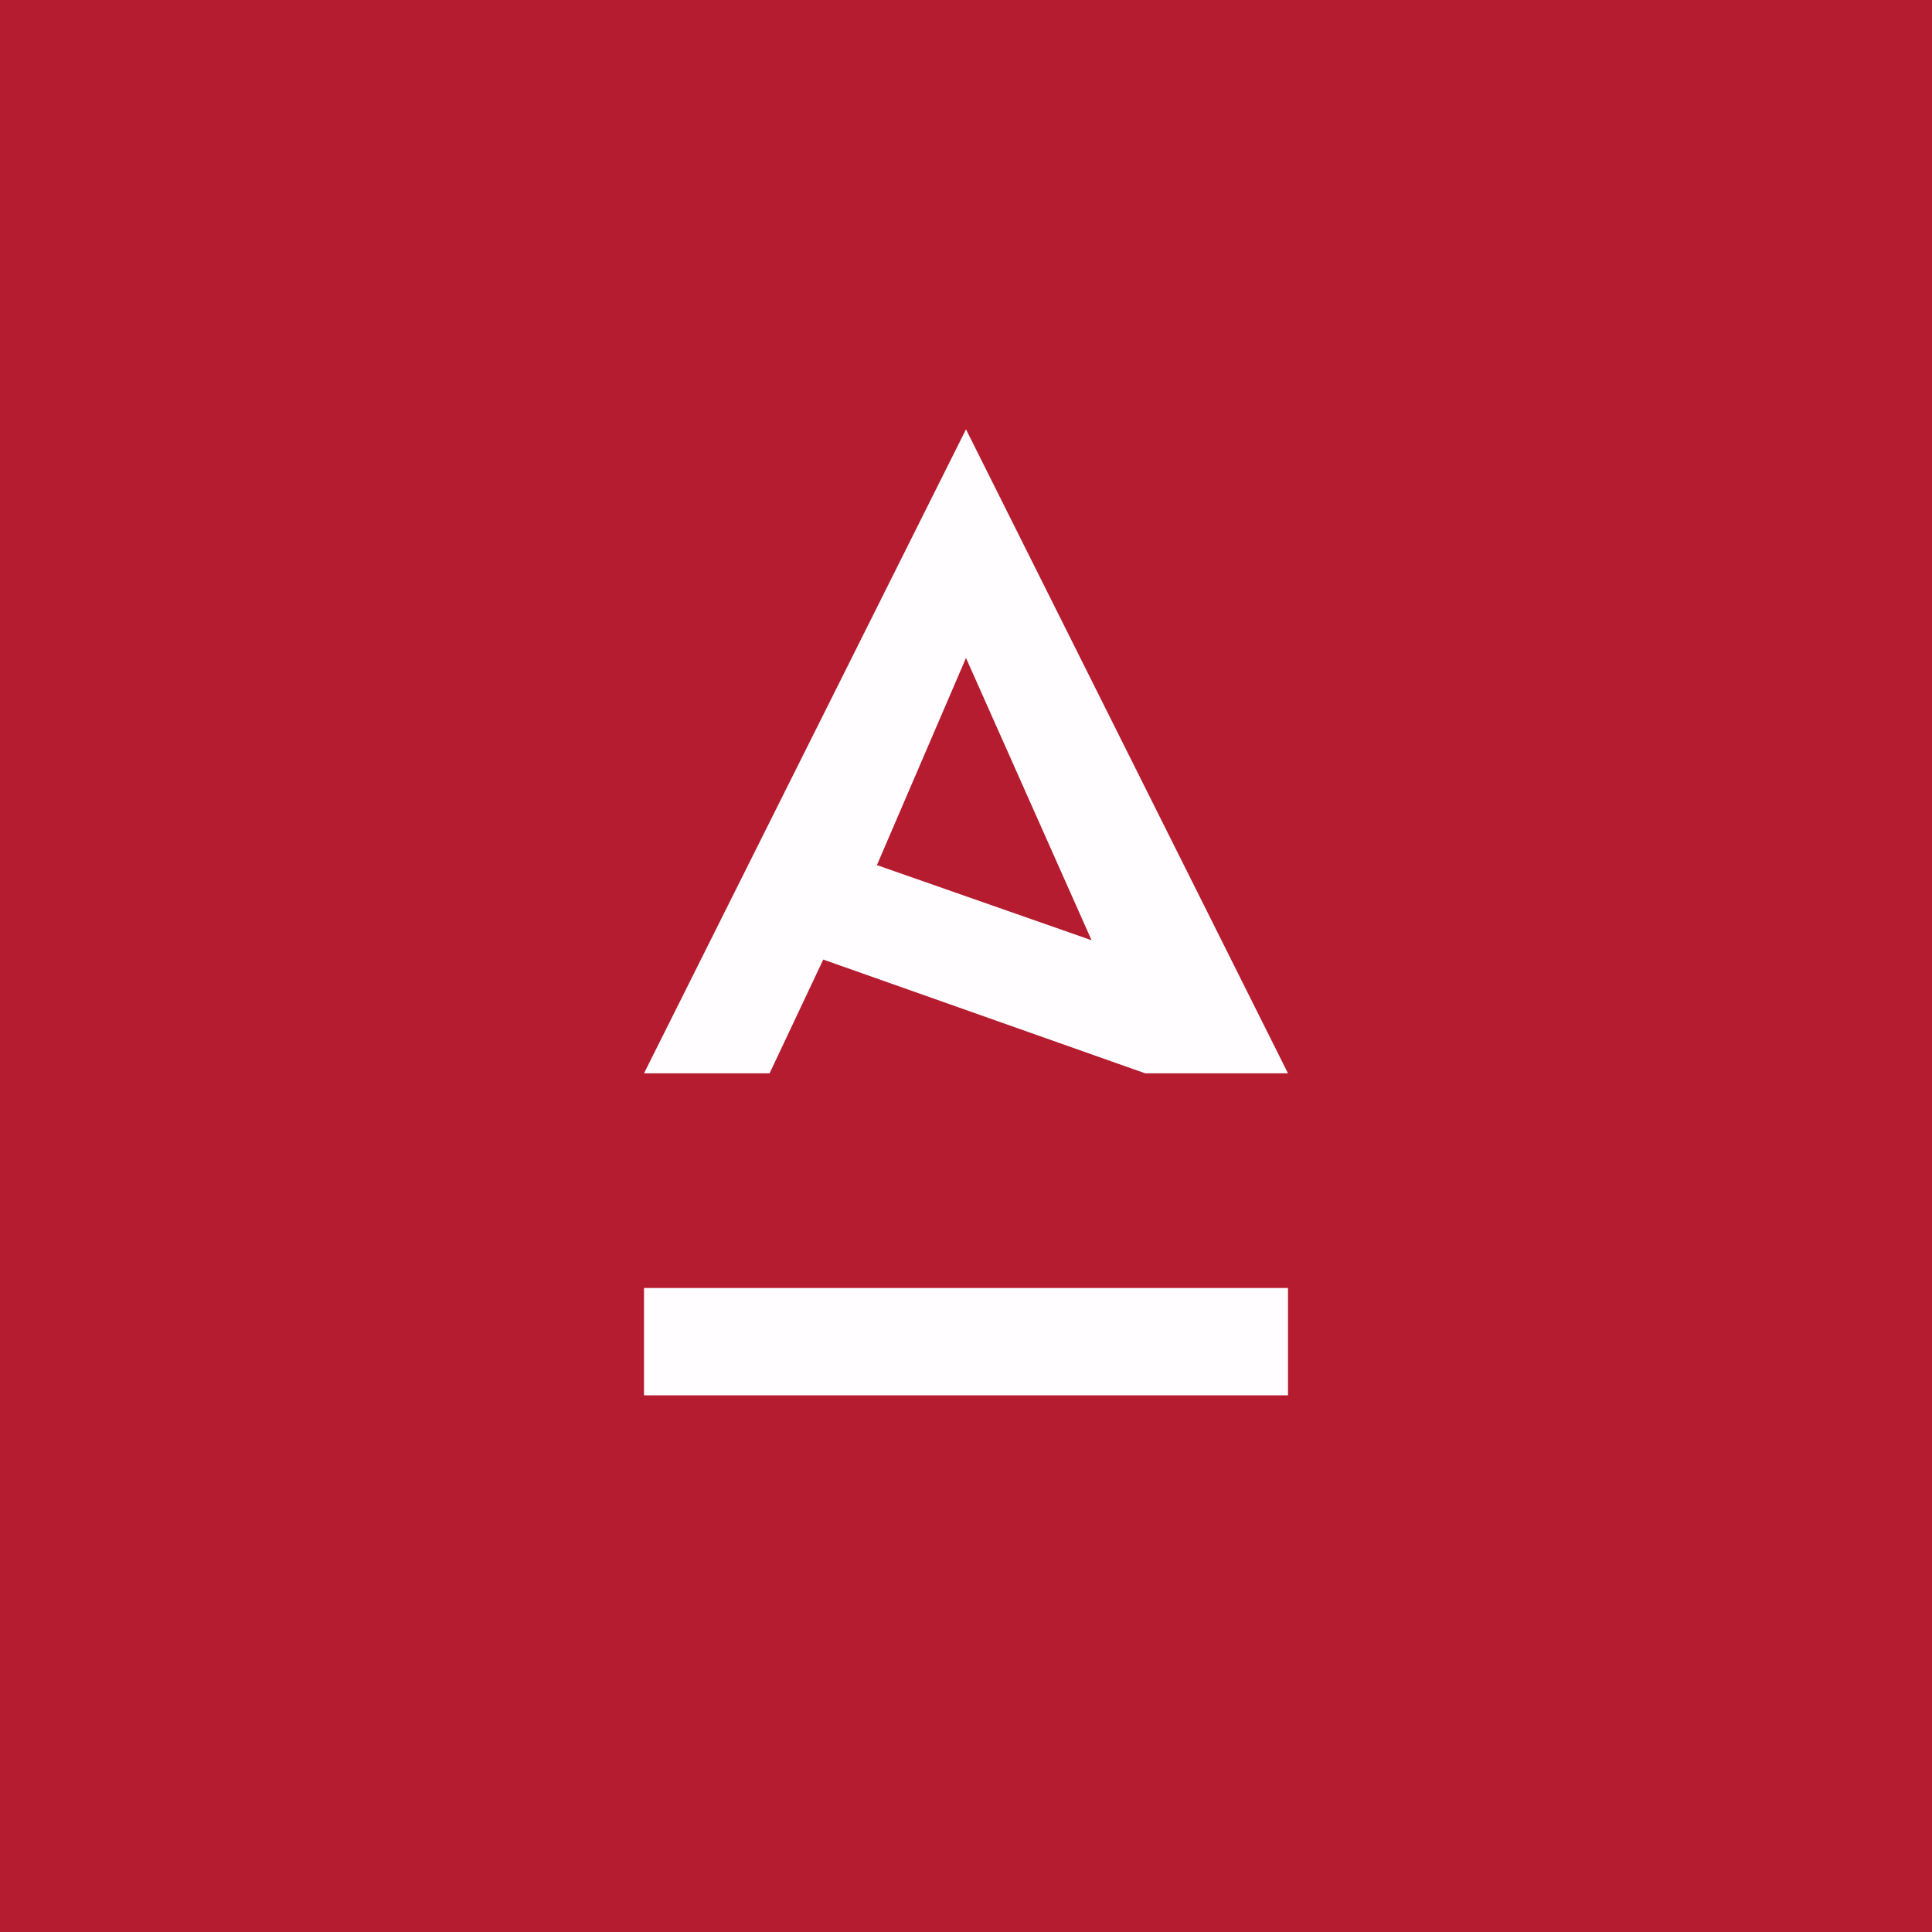 <!-- by TradingView --><svg width="18" height="18" viewBox="0 0 18 18" xmlns="http://www.w3.org/2000/svg"><path fill="#B51C30" d="M0 0h18v18H0z"/><path d="M6 10h1.17l.5-1.06 3 1.06H12L9 4l-3 6Zm4.17-1.24-2-.7L9 6.13l1.17 2.63ZM6 12h6v1H6z" fill="#FFFDFF"/></svg>